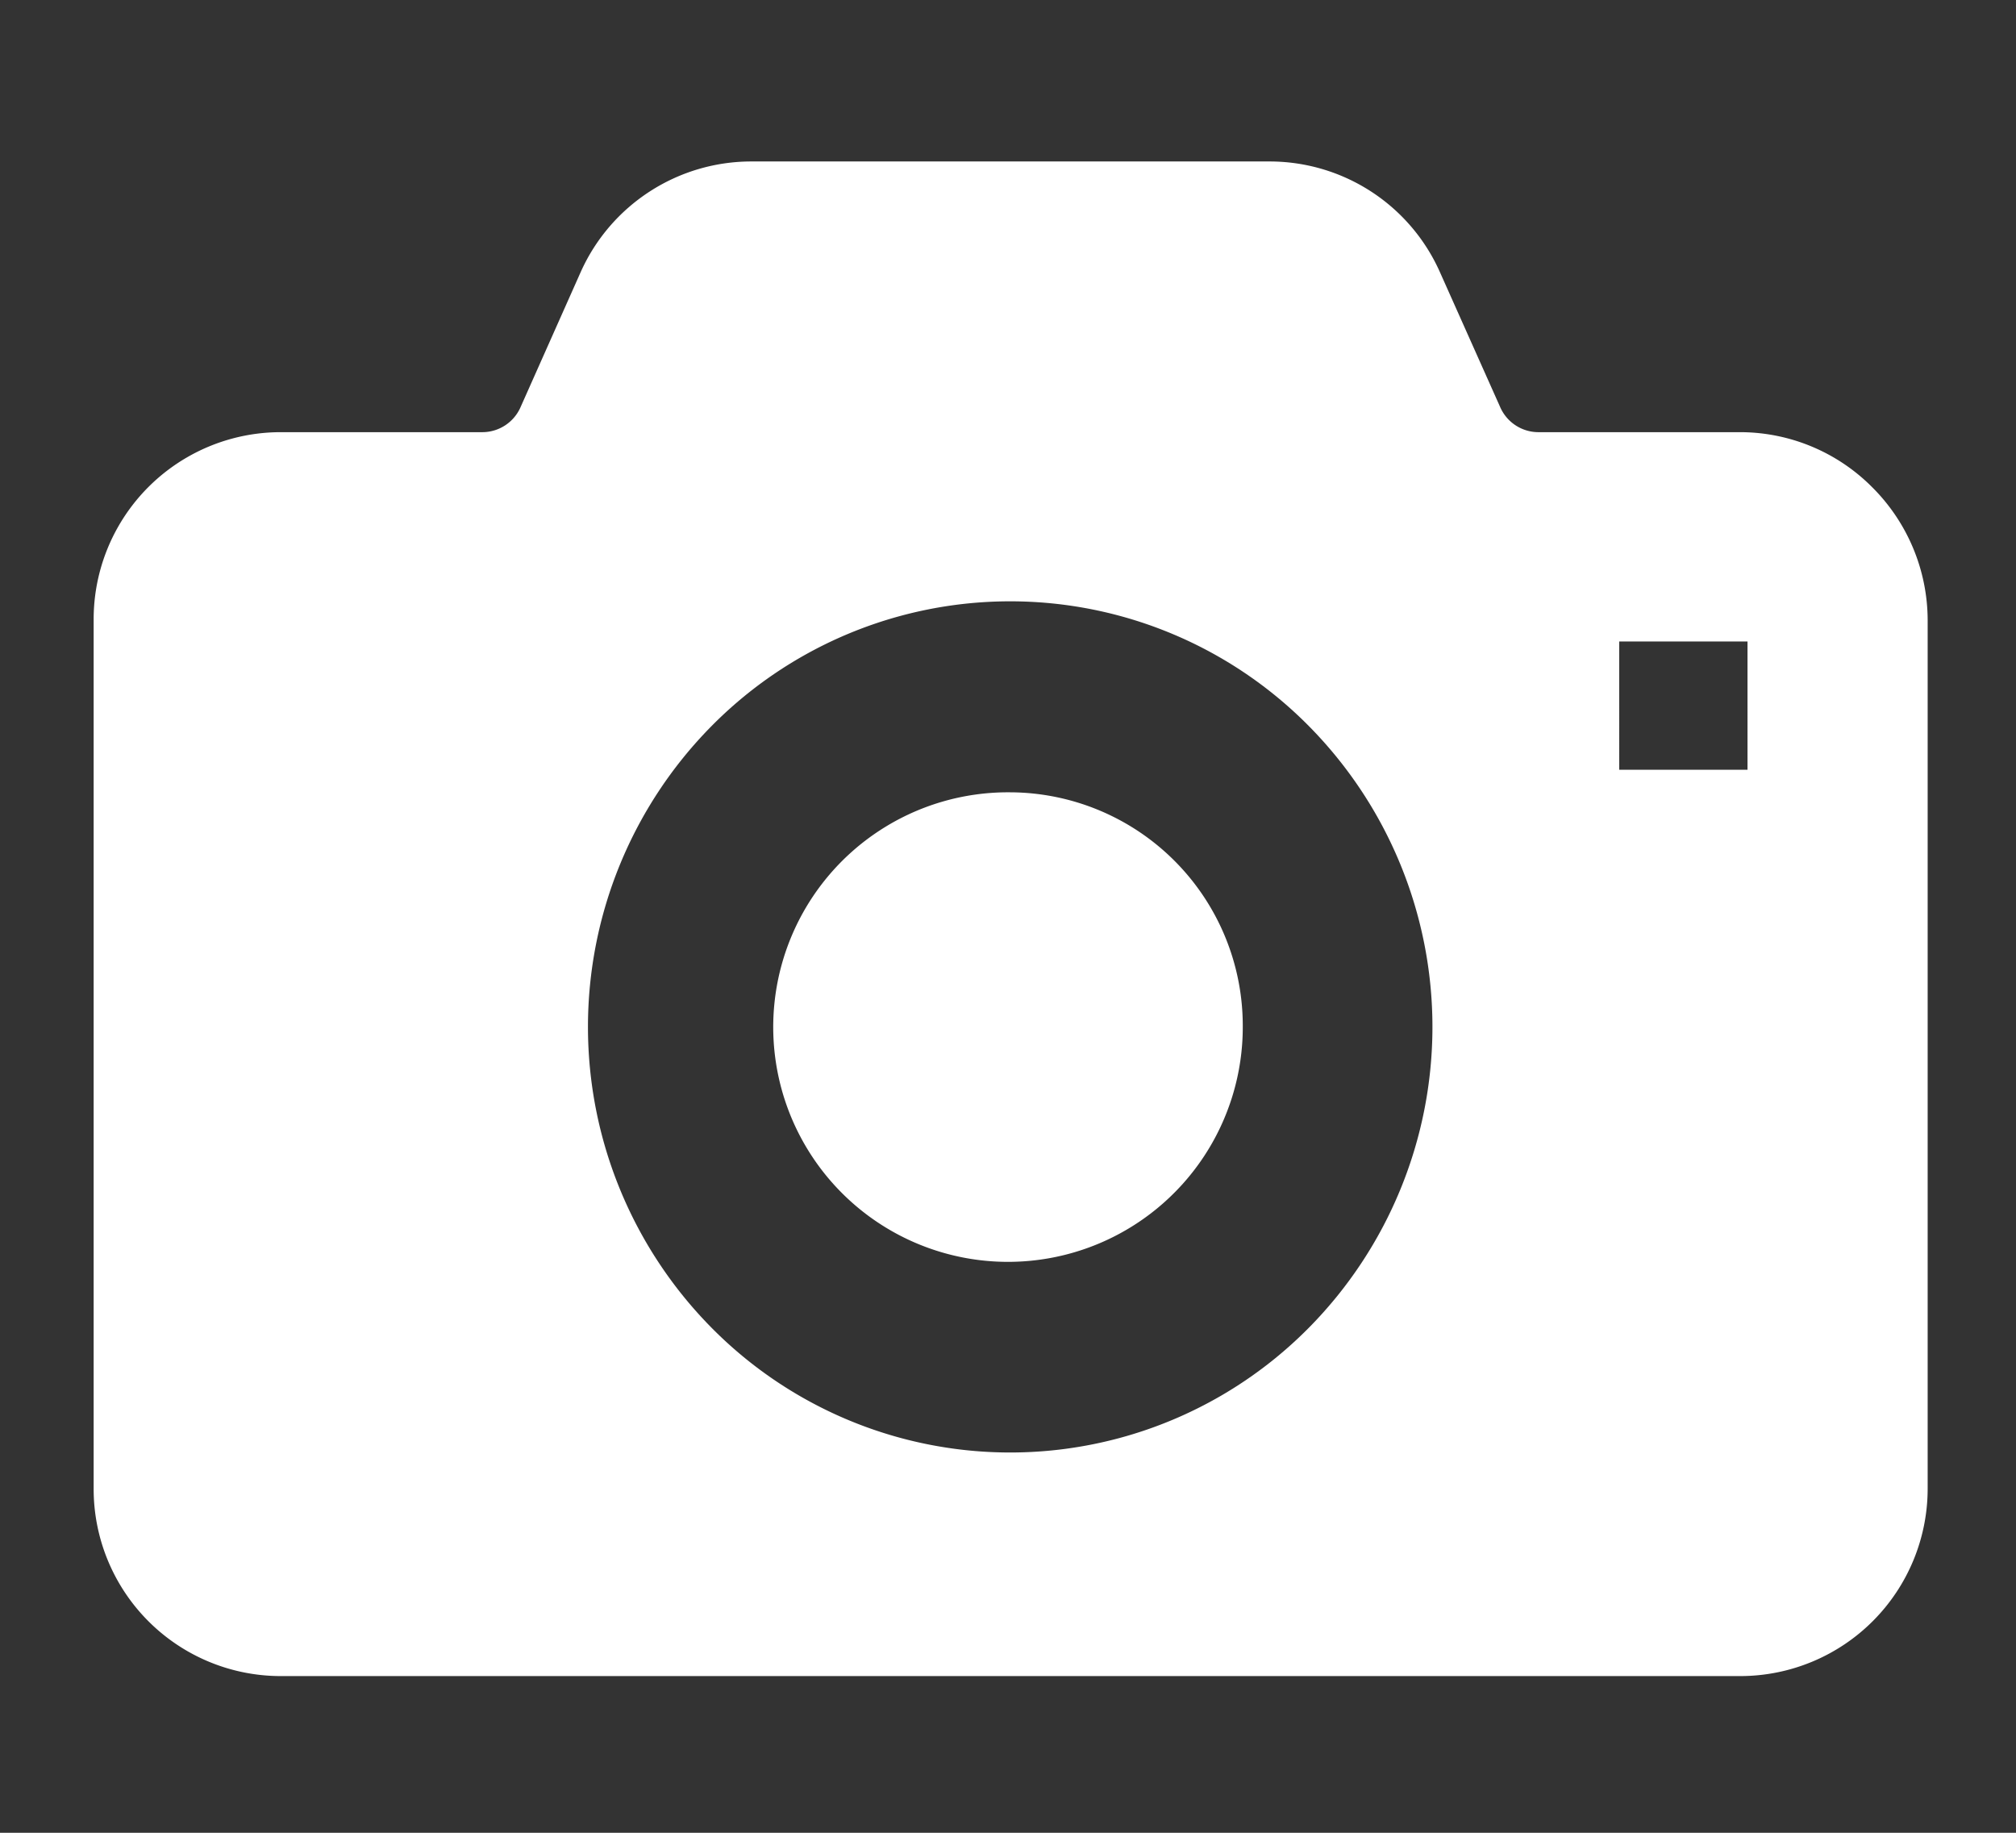 <svg id="レイヤー_1" data-name="レイヤー 1" xmlns="http://www.w3.org/2000/svg" viewBox="0 0 110 100" width="110" height="100"><rect x="0" y="0" width="110" height="100" fill="#333333" stroke="none"/><defs><style>.cls-1{fill:#fff;}</style></defs><title>publicpaperWork03</title><path class="cls-1" d="M55.12,43.23A12.81,12.81,0,1,0,67.81,56,12.74,12.74,0,0,0,55.12,43.23Z"/><path class="cls-1" d="M102.15,26.58a10.17,10.17,0,0,0-7.2-3h-11a2.28,2.28,0,0,1-2.1-1.38l-3.3-7.39a10.17,10.17,0,0,0-9.29-6H41a10.2,10.2,0,0,0-9.3,6l-3.29,7.39a2.28,2.28,0,0,1-2.1,1.38h-11A10.21,10.21,0,0,0,5.11,33.81V81.22A10.21,10.21,0,0,0,15.29,91.45H95a10.23,10.23,0,0,0,10.18-10.23V33.81A10.27,10.27,0,0,0,102.15,26.58ZM71.42,72.44a22.91,22.91,0,0,1-32.6,0,23.35,23.35,0,0,1,0-32.82,22.91,22.91,0,0,1,32.6,0,23.35,23.35,0,0,1,0,32.82ZM95.35,42h-7V35h7Z"/></svg>